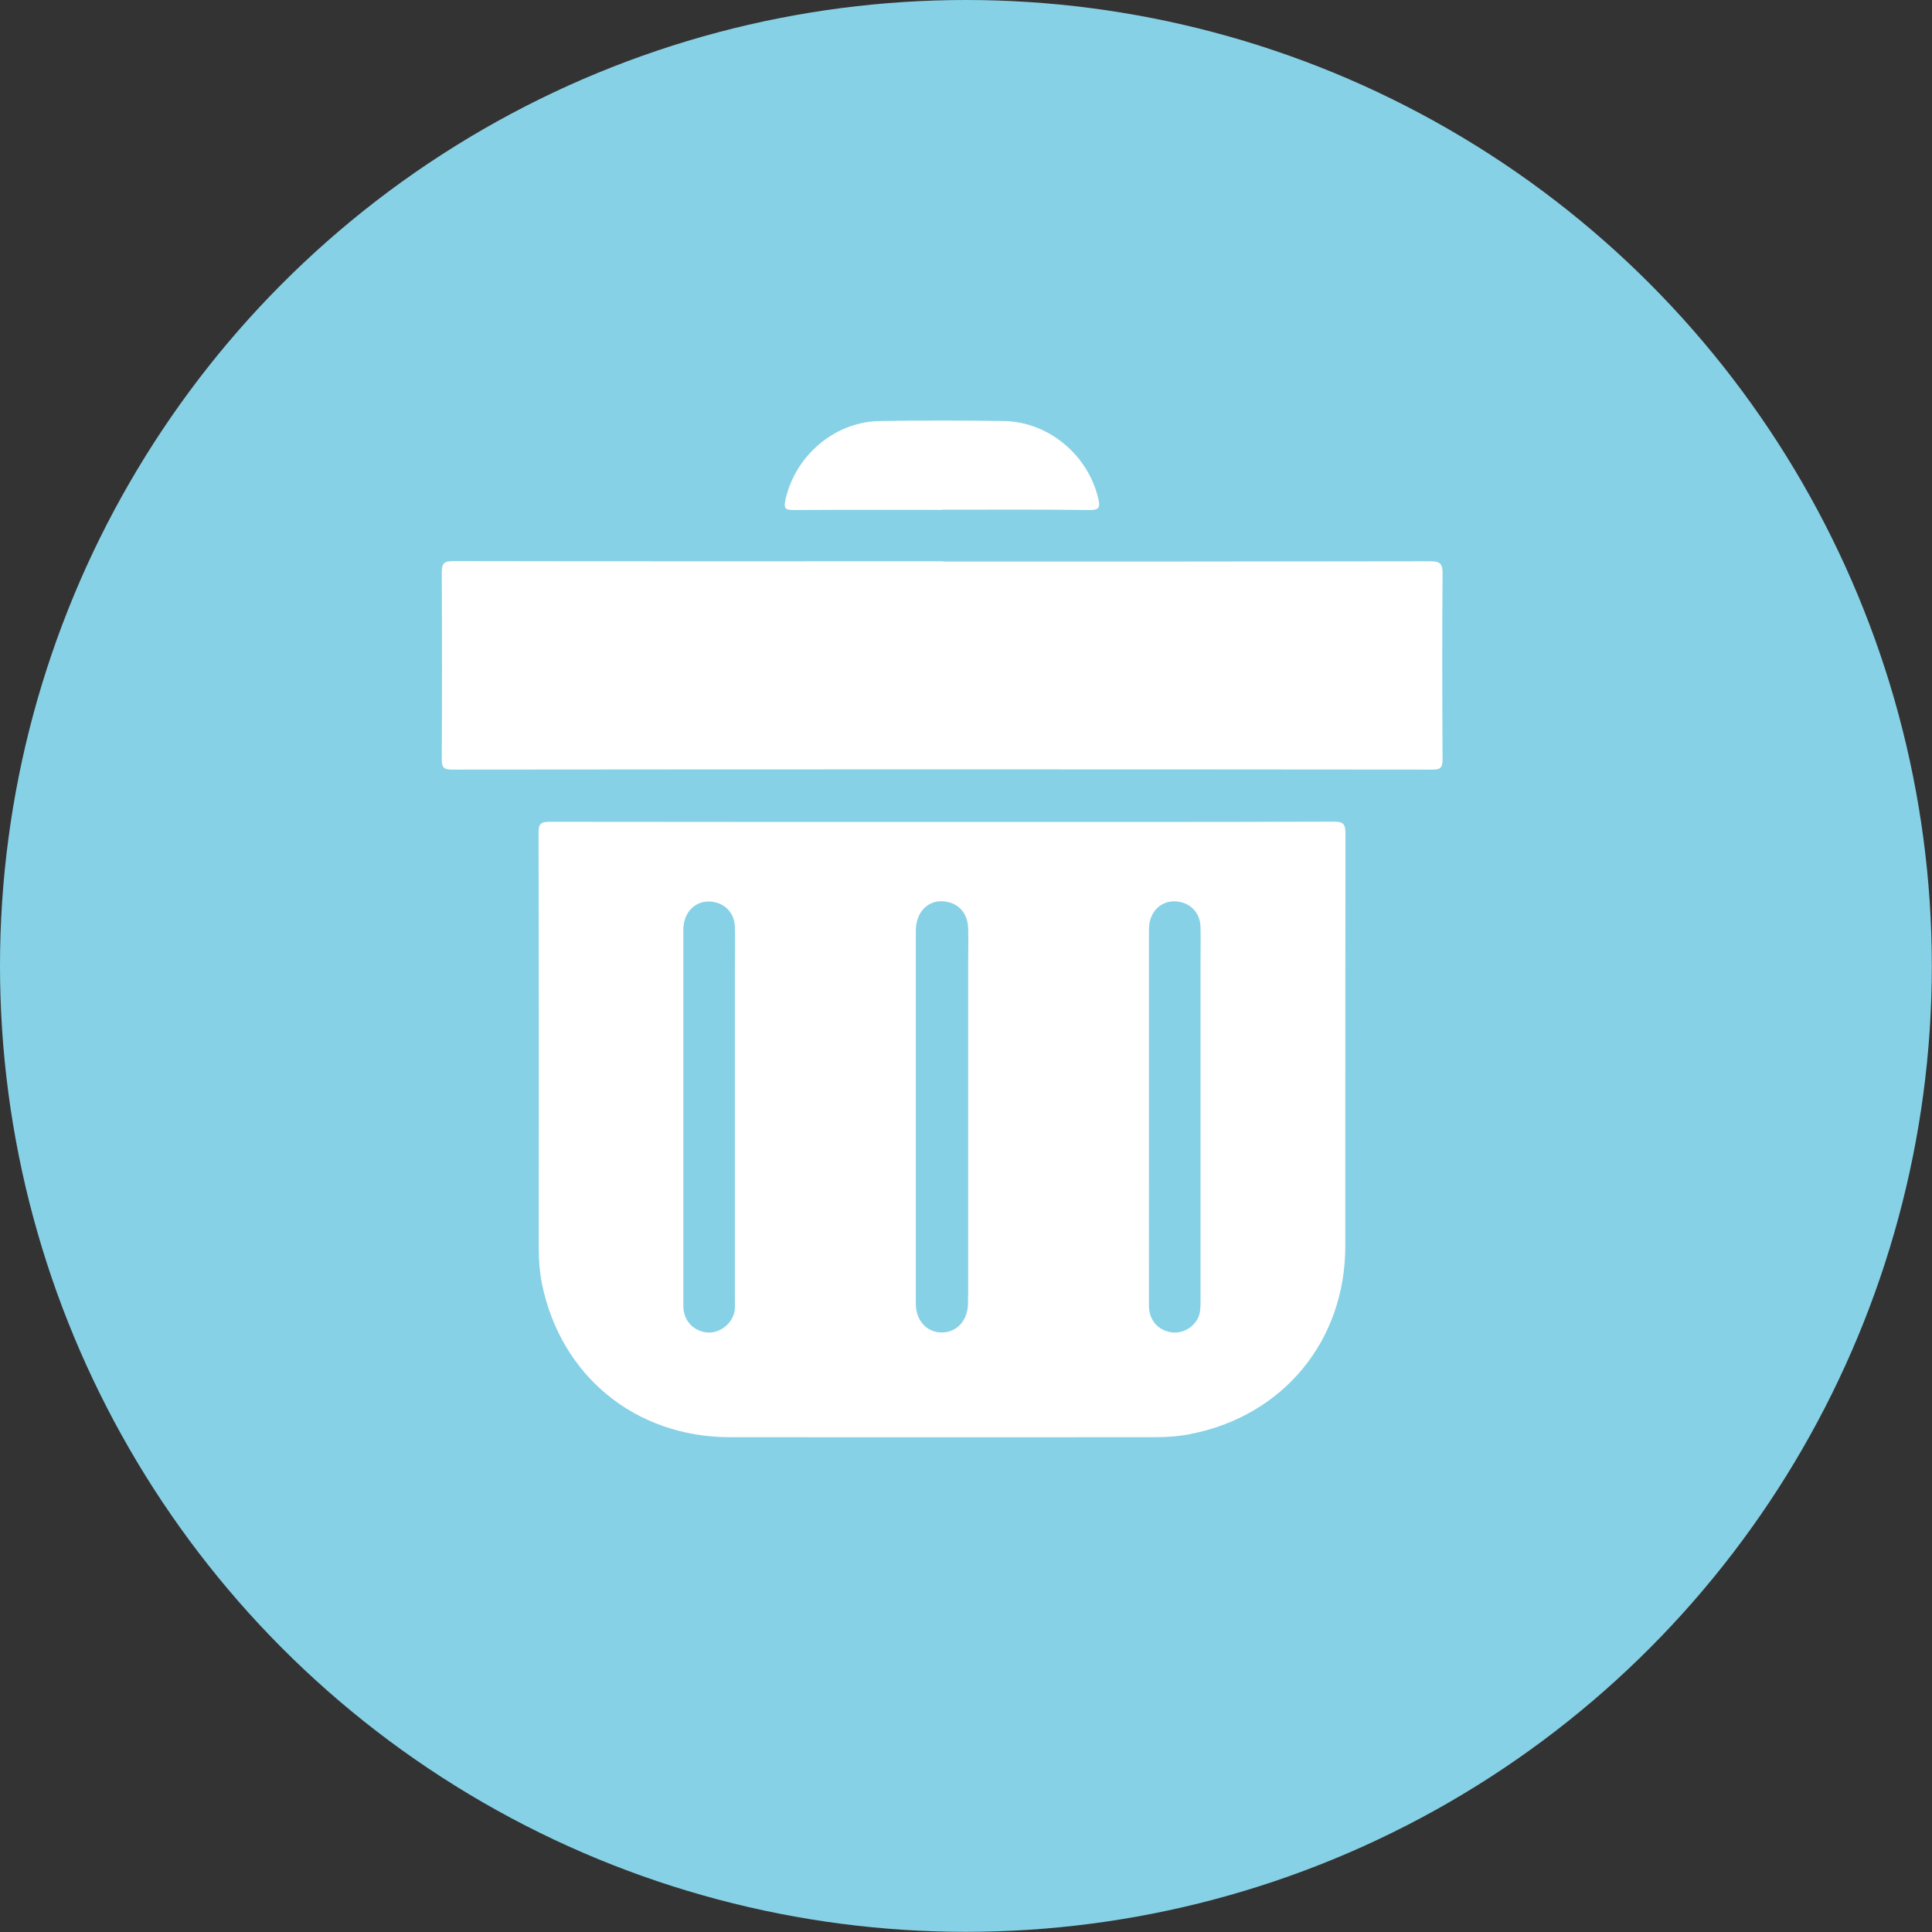 <?xml version="1.0" encoding="UTF-8"?><svg id="Capa_2" xmlns="http://www.w3.org/2000/svg" viewBox="0 0 119.17 119.17"><rect x="0" y="0" width="119.17" height="119.17" fill="#333333" stroke="none"/><defs><style>.cls-1{fill:#fff;}.cls-2{fill:#87d1e6;}</style></defs><g id="_Capa_"><g><circle class="cls-2" cx="59.58" cy="59.58" r="59.58"/><g><path class="cls-1" d="M58.18,34.64c10.01,0,20.02,0,30.04-.02,.66,0,.77,.2,.76,.79-.03,3.8-.02,7.61,0,11.41,0,.49-.09,.66-.63,.65-20.16-.02-40.32-.02-60.48,0-.55,0-.62-.18-.62-.66,.02-3.83,.02-7.65,0-11.48,0-.56,.11-.72,.7-.72,10.08,.02,20.16,.01,30.24,.01Z"/><path class="cls-1" d="M58.11,31.45c-3.05,0-6.1-.01-9.14,.01-.53,0-.64-.09-.52-.64,.61-2.73,3.04-4.81,5.83-4.85,2.54-.04,5.09-.04,7.63,0,2.76,.04,5.2,2.09,5.83,4.77,.13,.54,.09,.73-.56,.72-3.02-.04-6.05-.02-9.07-.02Z"/><path class="cls-1" d="M82.26,50.68c-8.04,.03-16.08,.02-24.12,.02s-16.13,0-24.19-.01c-.53,0-.74,.06-.73,.68,.02,8.55,.02,17.09,.01,25.64,0,.74,.06,1.47,.2,2.18,1.16,5.68,5.76,9.45,11.58,9.46,8.73,.01,17.46,0,26.19,0,.76,0,1.51-.05,2.25-.2,5.72-1.13,9.53-5.76,9.53-11.59,0-8.48,0-16.95,.01-25.43,0-.58-.11-.76-.73-.75Zm-37.01,30.42c-.25,.71-1.01,1.19-1.72,1.08-.81-.12-1.38-.76-1.38-1.62,0-3.39,0-6.78,0-10.17,0-.5,0-1.01,0-1.51,0-3.85,0-7.7,0-11.55,0-1.2,.95-1.96,2.03-1.66,.68,.19,1.14,.77,1.15,1.53,.02,.92,0,1.83,0,2.75,0,6.74,0,13.47,0,20.21,0,.32,.03,.64-.08,.95Zm14.46-1.15c0,.16,0,.32,0,.48-.03,1.04-.7,1.76-1.62,1.76-.92,0-1.6-.73-1.6-1.77,0-3.85,0-7.69,0-11.54s0-7.64,0-11.47c0-1.27,.91-2.05,2.03-1.76,.73,.19,1.18,.78,1.2,1.64,.02,.69,0,1.37,0,2.06,0,6.87,0,13.73,0,20.6Zm14.34,.2c0,.3,.01,.6-.06,.89-.19,.75-1,1.26-1.74,1.14-.82-.12-1.38-.76-1.38-1.62-.01-3.48,0-6.97,0-10.45v-1.24c0-3.85,0-7.7,0-11.55,0-1.21,.94-1.96,2.03-1.66,.68,.19,1.14,.77,1.15,1.53,.02,.82,0,1.65,0,2.47,0,6.83,0,13.66,0,20.48Z"/></g></g></g></svg>